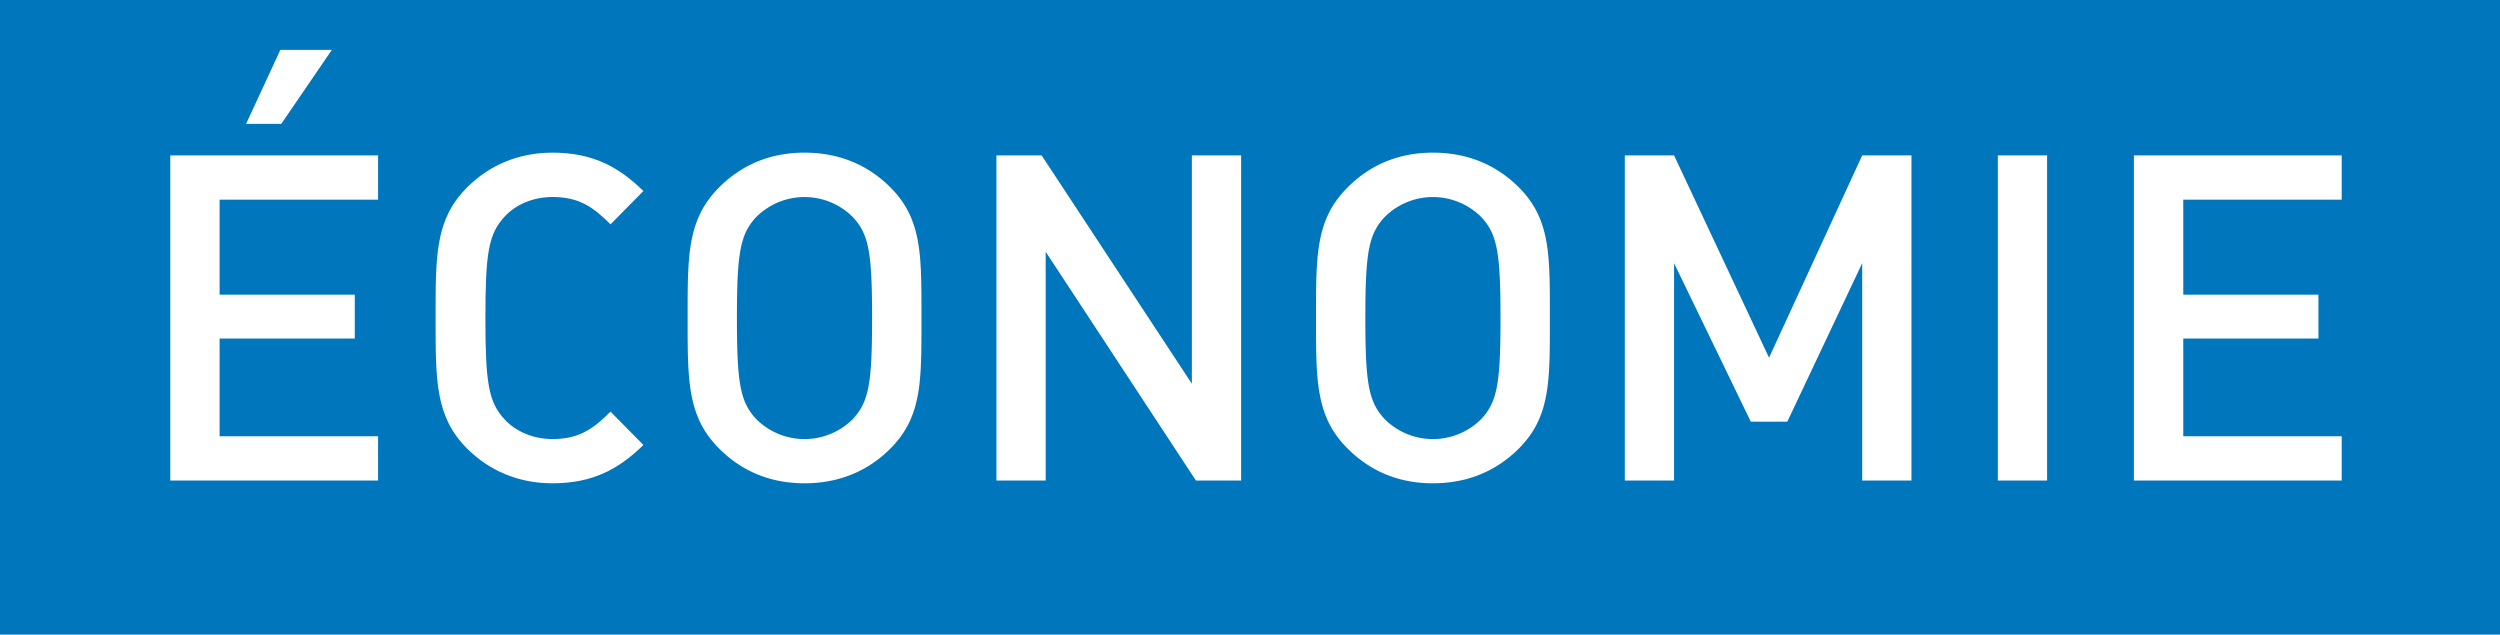 <svg xmlns="http://www.w3.org/2000/svg" id="Calque_1" data-name="Calque 1" viewBox="0 0 1116.77 283.47" preserveAspectRatio="xMinYMin">
  <defs>
    <style>
      .cls-1 {
        fill: #0077bd;
      }

      .cls-2 {
        isolation: isolate;
      }

      .cls-3 {
        fill: #fff;
      }
    </style>
  </defs>
  <rect class="cls-1" width="1116.77" height="283.47"/>
  <g class="cls-2">
    <path class="cls-3" d="M76.07,214.66V69.42h92.82V89.2H98.1v42.44h60.38v19.58H98.1v43.66h70.79v19.78ZM125.64,55.34H109.93l15.3-33.05h23Z"/>
    <path class="cls-3" d="M246.82,215.89c-15.1,0-28.16-5.51-38.15-15.51C194.39,186.1,194.59,170,194.59,142S194.39,98,208.67,83.7c10-10,23.05-15.51,38.15-15.51,18.15,0,29.78,6.53,40.59,17.14l-14.69,14.89C265.18,92.67,258.85,88,246.82,88c-8.57,0-16.32,3.26-21.42,8.77-7.14,7.75-8.57,16.12-8.57,45.29s1.43,37.54,8.57,45.29c5.1,5.51,12.85,8.77,21.42,8.77,12,0,18.36-4.69,25.9-12.24l14.69,14.89C276.6,209.36,265,215.89,246.82,215.89Z"/>
    <path class="cls-3" d="M397.75,200.38c-10,10-22.85,15.51-38.35,15.51s-28.15-5.51-38.15-15.51C307,186.1,307.17,170,307.17,142S307,98,321.25,83.7c10-10,22.65-15.51,38.15-15.51s28.35,5.51,38.35,15.51C412,98,411.62,114.09,411.62,142S412,186.1,397.75,200.38ZM381,97a30.52,30.52,0,0,0-43.24,0c-7.14,7.75-8.57,15.91-8.57,45.08s1.43,37.33,8.57,45.08a30.52,30.52,0,0,0,43.24,0c7.14-7.75,8.57-15.91,8.57-45.08S388.16,104.71,381,97Z"/>
    <path class="cls-3" d="M534.23,214.66l-67.12-102.2v102.2h-22V69.42h20.2l67.11,102v-102h22V214.66Z"/>
    <path class="cls-3" d="M678.46,200.38c-10,10-22.85,15.51-38.36,15.51S612,210.38,602,200.38C587.68,186.1,587.88,170,587.88,142S587.68,98,602,83.7c10-10,22.64-15.51,38.14-15.51s28.36,5.51,38.36,15.51C692.73,98,692.33,114.09,692.33,142S692.73,186.1,678.46,200.38ZM661.73,97a30.53,30.53,0,0,0-43.25,0c-7.14,7.75-8.57,15.91-8.57,45.08s1.43,37.33,8.57,45.08a30.53,30.53,0,0,0,43.25,0c7.14-7.75,8.56-15.91,8.56-45.08S668.87,104.71,661.73,97Z"/>
    <path class="cls-3" d="M831.86,214.66v-97.1l-33.45,70.79H782.09l-34.27-70.79v97.1h-22V69.42h22l42.43,90.37,41.61-90.37h22V214.66Z"/>
    <path class="cls-3" d="M892.45,214.66V69.42h22V214.66Z"/>
    <path class="cls-3" d="M953.24,214.66V69.42h92.82V89.2H975.28v42.44h60.38v19.58H975.28v43.66h70.78v19.78Z"/>
  </g>
</svg>
